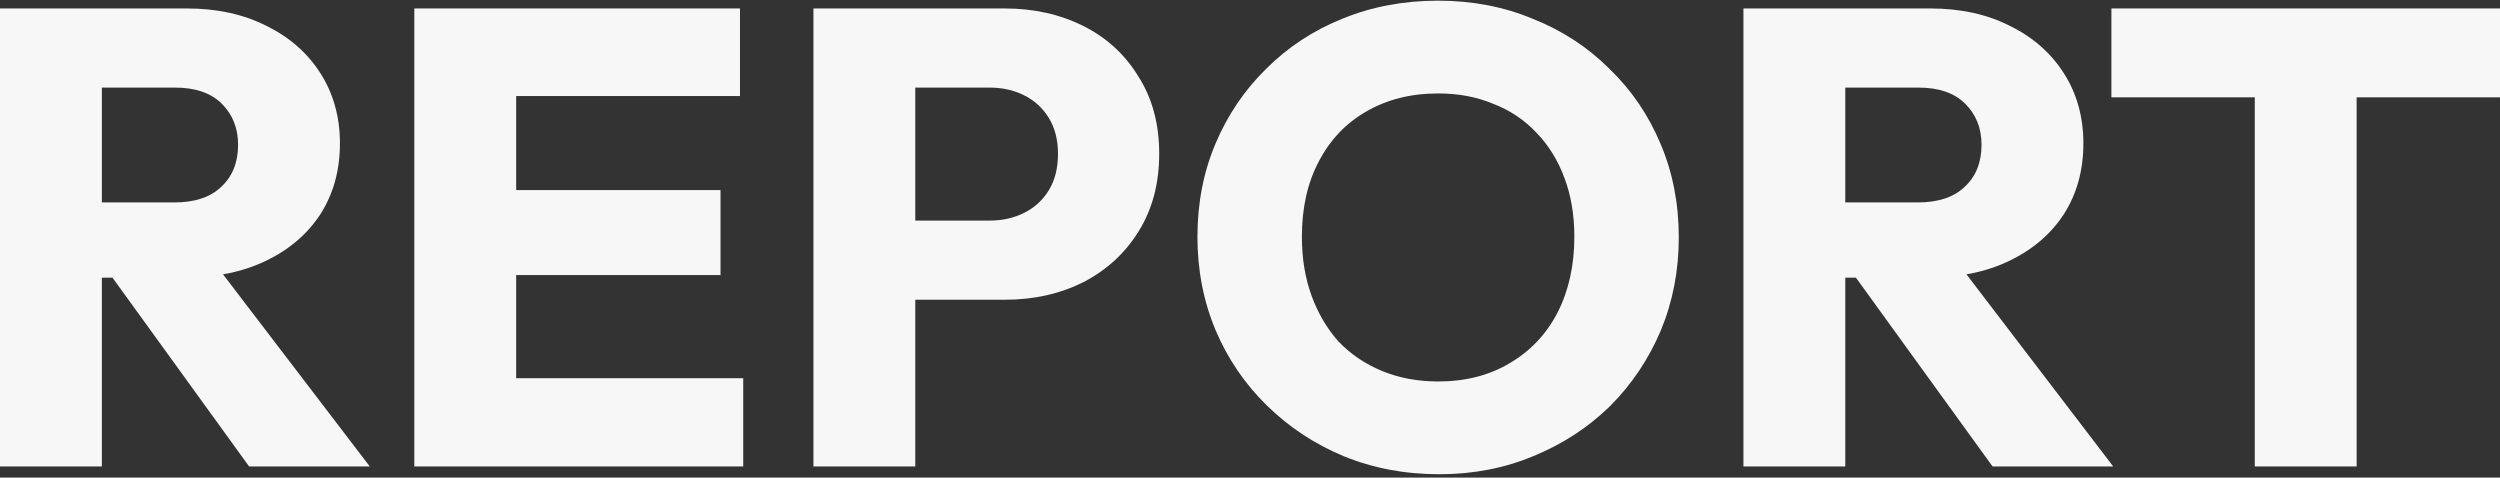 <svg width="581" height="111" viewBox="0 0 581 111" fill="none" xmlns="http://www.w3.org/2000/svg">
<rect x="0" y="0" width="581" height="111" fill="#333333" stroke="none"/>
<path d="M524.01 108.403V3.472H547.68V108.403H524.01ZM490.691 22.619V1.965H580.998V22.619H490.691Z" fill="#F7F7F7"/>
<path d="M423.267 64.531V47.043H445.731C450.455 47.043 454.073 45.837 456.586 43.424C459.199 41.012 460.506 37.746 460.506 33.625C460.506 29.805 459.249 26.639 456.737 24.127C454.224 21.614 450.606 20.358 445.882 20.358H423.267V1.965H448.595C455.631 1.965 461.812 3.321 467.139 6.035C472.466 8.648 476.637 12.317 479.653 17.041C482.668 21.765 484.176 27.192 484.176 33.323C484.176 39.555 482.668 45.032 479.653 49.756C476.637 54.38 472.416 57.998 466.989 60.611C461.561 63.224 455.179 64.531 447.842 64.531H423.267ZM405.176 108.403V1.965H428.846V108.403H405.176ZM463.069 108.403L429.901 62.571L451.611 56.691L491.111 108.403H463.069Z" fill="#F7F7F7"/>
<path d="M334.52 110.212C326.479 110.212 319.041 108.805 312.207 105.991C305.473 103.177 299.543 99.257 294.417 94.232C289.291 89.206 285.321 83.377 282.506 76.743C279.692 70.009 278.285 62.772 278.285 55.033C278.285 47.194 279.692 39.957 282.506 33.323C285.321 26.69 289.241 20.91 294.266 15.986C299.291 10.96 305.171 7.091 311.905 4.377C318.74 1.563 326.177 0.156 334.218 0.156C342.158 0.156 349.495 1.563 356.23 4.377C363.064 7.091 368.994 10.96 374.02 15.986C379.146 20.91 383.116 26.74 385.93 33.474C388.744 40.108 390.151 47.344 390.151 55.184C390.151 62.923 388.744 70.16 385.93 76.894C383.116 83.527 379.196 89.357 374.17 94.382C369.145 99.307 363.215 103.177 356.38 105.991C349.646 108.805 342.359 110.212 334.52 110.212ZM334.218 88.653C340.55 88.653 346.078 87.246 350.802 84.432C355.627 81.618 359.345 77.698 361.959 72.672C364.572 67.546 365.878 61.667 365.878 55.033C365.878 50.008 365.125 45.485 363.617 41.465C362.109 37.344 359.948 33.826 357.134 30.911C354.32 27.896 350.953 25.634 347.033 24.127C343.214 22.519 338.942 21.715 334.218 21.715C327.886 21.715 322.308 23.122 317.483 25.936C312.76 28.65 309.091 32.519 306.478 37.545C303.865 42.47 302.558 48.299 302.558 55.033C302.558 60.059 303.312 64.632 304.819 68.753C306.327 72.874 308.438 76.442 311.151 79.457C313.966 82.371 317.333 84.633 321.253 86.241C325.172 87.849 329.494 88.653 334.218 88.653Z" fill="#F7F7F7"/>
<path d="M207.133 69.657V51.264H230.049C232.963 51.264 235.627 50.661 238.039 49.455C240.451 48.249 242.361 46.49 243.768 44.178C245.175 41.866 245.879 39.052 245.879 35.735C245.879 32.519 245.175 29.755 243.768 27.443C242.361 25.132 240.451 23.373 238.039 22.167C235.627 20.961 232.963 20.358 230.049 20.358H207.133V1.965H233.516C240.25 1.965 246.331 3.321 251.758 6.035C257.186 8.749 261.457 12.669 264.573 17.795C267.789 22.82 269.398 28.8 269.398 35.735C269.398 42.67 267.789 48.701 264.573 53.827C261.457 58.852 257.186 62.772 251.758 65.586C246.331 68.3 240.25 69.657 233.516 69.657H207.133ZM189.041 108.403V1.965H212.711V108.403H189.041Z" fill="#F7F7F7"/>
<path d="M96.289 108.403V1.965H119.959V108.403H96.289ZM114.381 108.403V87.899H172.726V108.403H114.381ZM114.381 63.928V44.178H167.449V63.928H114.381ZM114.381 22.317V1.965H171.972V22.317H114.381Z" fill="#F7F7F7"/>
<path d="M18.091 64.531V47.043H40.555C45.279 47.043 48.897 45.837 51.41 43.424C54.023 41.012 55.33 37.746 55.33 33.625C55.33 29.805 54.074 26.639 51.561 24.127C49.048 21.614 45.43 20.358 40.706 20.358H18.091V1.965H43.42C50.455 1.965 56.637 3.321 61.964 6.035C67.29 8.648 71.462 12.317 74.477 17.041C77.492 21.765 79 27.192 79 33.323C79 39.555 77.492 45.032 74.477 49.756C71.462 54.38 67.24 57.998 61.813 60.611C56.385 63.224 50.003 64.531 42.666 64.531H18.091ZM0 108.403V1.965H23.67V108.403H0ZM57.893 108.403L24.725 62.571L46.435 56.691L85.935 108.403H57.893Z" fill="#F7F7F7"/>
</svg>
